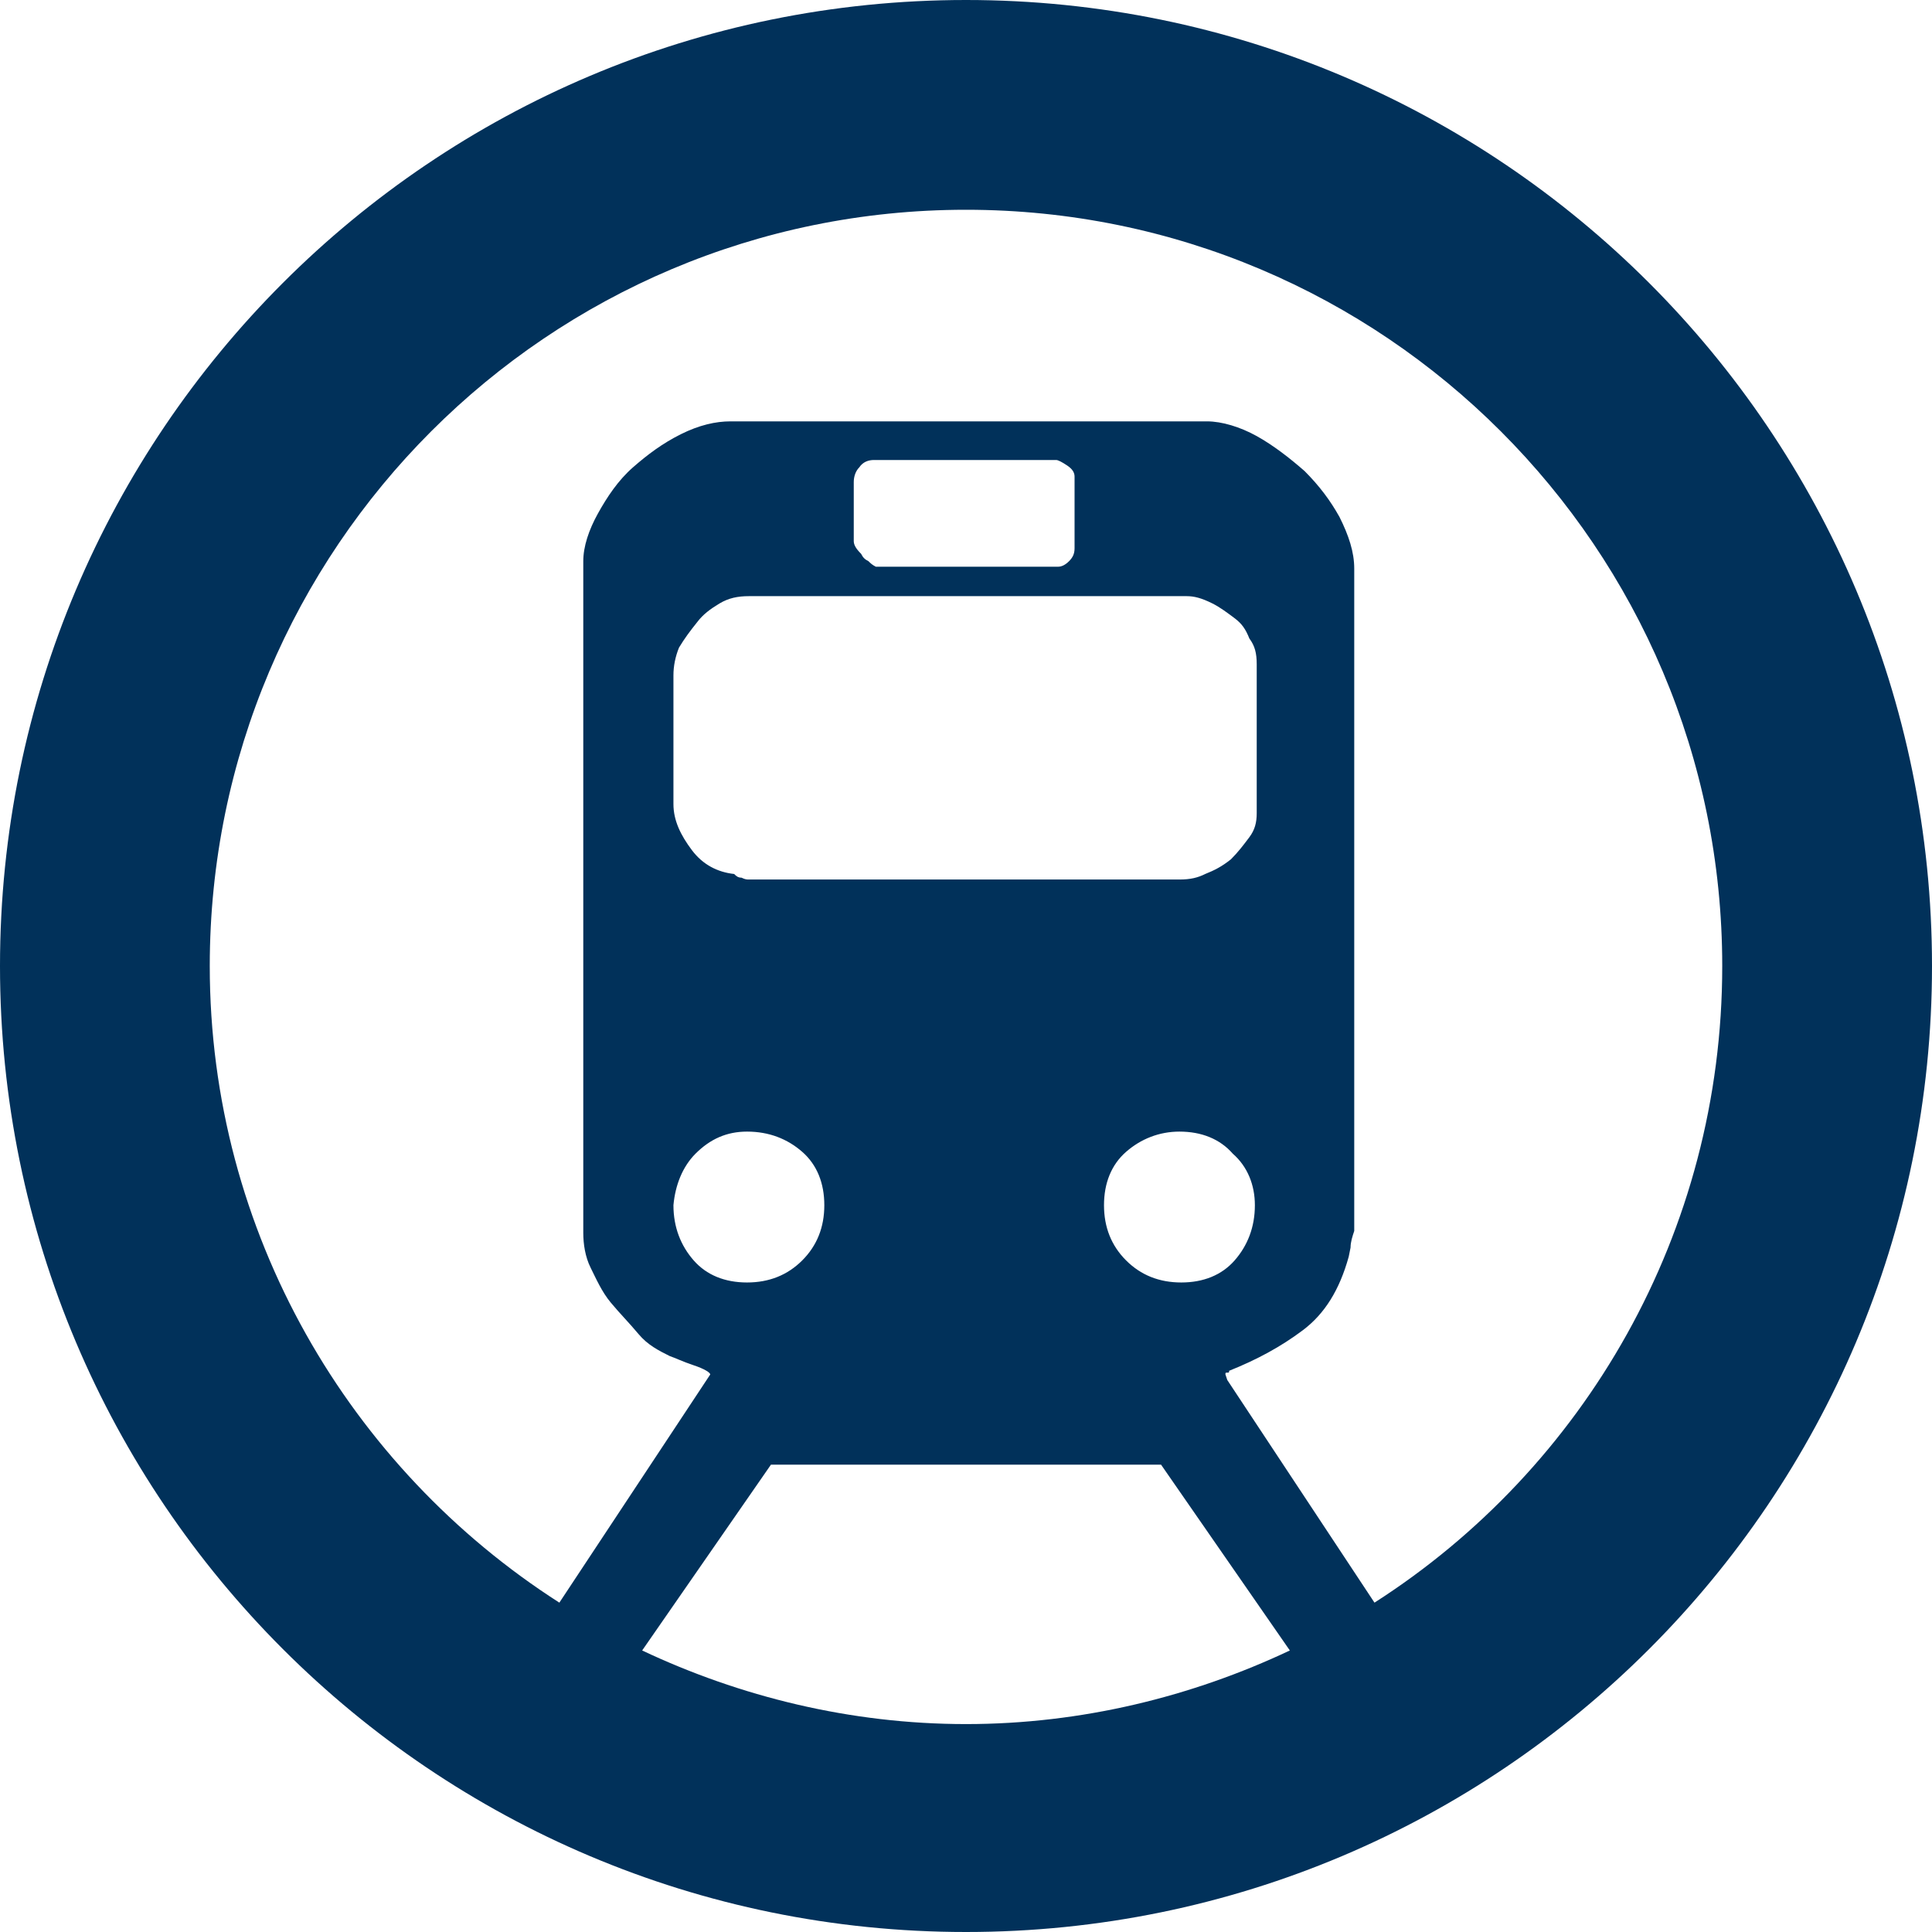 <?xml version="1.0" encoding="utf-8"?>
<!-- Generator: Adobe Illustrator 23.0.2, SVG Export Plug-In . SVG Version: 6.00 Build 0)  -->
<svg version="1.1" xmlns="http://www.w3.org/2000/svg" xmlns:xlink="http://www.w3.org/1999/xlink" x="0px" y="0px"
	 viewBox="0 0 105 105" style="enable-background:new 0 0 105 105;" xml:space="preserve">
<style type="text/css">
	.st0{display:none;}
	.st1{display:inline;}
	.st2{fill:#FFFFFF;}
	.st3{fill:#01315A;}
</style>
<g id="Calque_1_-_copie" class="st0">
	<g class="st1">
		<path class="st2" d="M52.5,0C23.5,0,0,23.5,0,52.5S23.5,105,52.5,105S105,81.5,105,52.5S81.5,0,52.5,0z M34.9,89.7l7-10.1h21.2
			l7,10.1c-5.3,2.5-11.3,4-17.6,4S40.2,92.2,34.9,89.7z M64.5,32.4c0.4,0,0.8,0.1,1.4,0.4c0.4,0.2,0.8,0.5,1.2,0.8
			c0.4,0.3,0.6,0.6,0.8,1.1c0.3,0.4,0.4,0.8,0.4,1.4v8.1c0,0.5-0.1,0.9-0.4,1.3c-0.3,0.4-0.6,0.8-1,1.2c-0.5,0.4-0.9,0.6-1.4,0.8
			c-0.4,0.2-0.8,0.3-1.4,0.3H40.7c-0.1,0-0.2,0-0.4-0.1c-0.2,0-0.3-0.1-0.4-0.2c-0.9-0.1-1.7-0.5-2.3-1.3s-1-1.6-1-2.5v-7
			c0-0.5,0.1-1,0.3-1.5c0.3-0.5,0.6-0.9,1-1.4c0.3-0.4,0.7-0.7,1.2-1c0.5-0.3,1-0.4,1.6-0.4H64.5z M46.4,29.4v-3.2
			c0-0.3,0.1-0.6,0.3-0.8c0.2-0.3,0.5-0.4,0.8-0.4h9.9c0.1,0,0.3,0.1,0.6,0.3c0.3,0.2,0.4,0.4,0.4,0.6v3.9c0,0.3-0.1,0.5-0.3,0.7
			c-0.2,0.2-0.4,0.3-0.6,0.3h-9.9c-0.2-0.1-0.3-0.2-0.4-0.3c-0.2-0.1-0.3-0.2-0.4-0.4C46.5,29.8,46.4,29.6,46.4,29.4z M68.2,65.5
			c0,1.2-0.4,2.2-1.1,3c-0.7,0.8-1.7,1.2-2.9,1.2c-1.2,0-2.2-0.4-3-1.2c-0.8-0.8-1.2-1.8-1.2-3s0.4-2.2,1.2-2.9
			c0.8-0.7,1.8-1.1,2.9-1.1c1.2,0,2.2,0.4,2.9,1.2C67.8,63.4,68.2,64.4,68.2,65.5z M37.8,62.7c0.8-0.8,1.7-1.2,2.8-1.2
			c1.2,0,2.2,0.4,3,1.1c0.8,0.7,1.2,1.7,1.2,2.9s-0.4,2.2-1.2,3c-0.8,0.8-1.8,1.2-3,1.2s-2.2-0.4-2.9-1.2c-0.7-0.8-1.1-1.8-1.1-3
			C36.7,64.4,37.1,63.4,37.8,62.7z M74.7,87.1l-8-12.1l-0.1-0.3c0-0.1,0-0.1,0.1-0.1s0.1,0,0.1-0.1c1.5-0.6,2.8-1.3,4-2.2
			c1.2-0.9,2-2.2,2.5-4l0.1-0.5c0-0.3,0.1-0.6,0.2-0.9V30.9c0-0.9-0.3-1.8-0.8-2.8c-0.5-0.9-1.1-1.7-1.9-2.5
			c-0.8-0.7-1.7-1.4-2.6-1.9s-1.9-0.8-2.7-0.8H39.7c-0.8,0-1.7,0.2-2.7,0.7c-1,0.5-1.8,1.1-2.6,1.8c-0.8,0.7-1.4,1.6-1.9,2.5
			c-0.5,0.9-0.8,1.8-0.8,2.6v36.5c0,0.6,0.1,1.3,0.4,1.9c0.3,0.6,0.6,1.3,1.1,1.9s1,1.1,1.5,1.7s1.1,0.9,1.7,1.2
			c0.3,0.1,0.7,0.3,1.3,0.5c0.6,0.2,0.9,0.4,0.9,0.5l-8.2,12.4c-11.4-7.3-19-20.1-19-34.6c0-22.7,18.4-41.1,41.1-41.1
			s41.1,18.4,41.1,41.1C93.6,67,86.1,79.8,74.7,87.1z"/>
	</g>
</g>
<g id="Calque_1">
	<g>
		<path class="st3" d="M52.5,0C23.5,0,0,23.5,0,52.5S23.5,105,52.5,105S105,81.5,105,52.5S81.5,0,52.5,0z M34.9,89.7l7-10.1h21.2
			l7,10.1c-5.3,2.5-11.3,4-17.6,4S40.2,92.2,34.9,89.7z M64.5,32.4c0.4,0,0.8,0.1,1.4,0.4c0.4,0.2,0.8,0.5,1.2,0.8
			c0.4,0.3,0.6,0.6,0.8,1.1c0.3,0.4,0.4,0.8,0.4,1.4v8.1c0,0.5-0.1,0.9-0.4,1.3c-0.3,0.4-0.6,0.8-1,1.2c-0.5,0.4-0.9,0.6-1.4,0.8
			c-0.4,0.2-0.8,0.3-1.4,0.3H40.7c-0.1,0-0.2,0-0.4-0.1c-0.2,0-0.3-0.1-0.4-0.2c-0.9-0.1-1.7-0.5-2.3-1.3s-1-1.6-1-2.5v-7
			c0-0.5,0.1-1,0.3-1.5c0.3-0.5,0.6-0.9,1-1.4c0.3-0.4,0.7-0.7,1.2-1c0.5-0.3,1-0.4,1.6-0.4H64.5z M46.4,29.4v-3.2
			c0-0.3,0.1-0.6,0.3-0.8c0.2-0.3,0.5-0.4,0.8-0.4h9.9c0.1,0,0.3,0.1,0.6,0.3c0.3,0.2,0.4,0.4,0.4,0.6v3.9c0,0.3-0.1,0.5-0.3,0.7
			c-0.2,0.2-0.4,0.3-0.6,0.3h-9.9c-0.2-0.1-0.3-0.2-0.4-0.3c-0.2-0.1-0.3-0.2-0.4-0.4C46.5,29.8,46.4,29.6,46.4,29.4z M68.2,65.5
			c0,1.2-0.4,2.2-1.1,3c-0.7,0.8-1.7,1.2-2.9,1.2c-1.2,0-2.2-0.4-3-1.2c-0.8-0.8-1.2-1.8-1.2-3s0.4-2.2,1.2-2.9
			c0.8-0.7,1.8-1.1,2.9-1.1c1.2,0,2.2,0.4,2.9,1.2C67.8,63.4,68.2,64.4,68.2,65.5z M37.8,62.7c0.8-0.8,1.7-1.2,2.8-1.2
			c1.2,0,2.2,0.4,3,1.1c0.8,0.7,1.2,1.7,1.2,2.9s-0.4,2.2-1.2,3c-0.8,0.8-1.8,1.2-3,1.2s-2.2-0.4-2.9-1.2c-0.7-0.8-1.1-1.8-1.1-3
			C36.7,64.4,37.1,63.4,37.8,62.7z M74.7,87.1l-8-12.1l-0.1-0.3c0-0.1,0-0.1,0.1-0.1s0.1,0,0.1-0.1c1.5-0.6,2.8-1.3,4-2.2
			c1.2-0.9,2-2.2,2.5-4l0.1-0.5c0-0.3,0.1-0.6,0.2-0.9V30.9c0-0.9-0.3-1.8-0.8-2.8c-0.5-0.9-1.1-1.7-1.9-2.5
			c-0.8-0.7-1.7-1.4-2.6-1.9s-1.9-0.8-2.7-0.8H39.7c-0.8,0-1.7,0.2-2.7,0.7c-1,0.5-1.8,1.1-2.6,1.8c-0.8,0.7-1.4,1.6-1.9,2.5
			c-0.5,0.9-0.8,1.8-0.8,2.6v36.5c0,0.6,0.1,1.3,0.4,1.9c0.3,0.6,0.6,1.3,1.1,1.9s1,1.1,1.5,1.7s1.1,0.9,1.7,1.2
			c0.3,0.1,0.7,0.3,1.3,0.5c0.6,0.2,0.9,0.4,0.9,0.5l-8.2,12.4c-11.4-7.3-19-20.1-19-34.6c0-22.7,18.4-41.1,41.1-41.1
			s41.1,18.4,41.1,41.1C93.6,67,86.1,79.8,74.7,87.1z"/>
	</g>
</g>
</svg>
